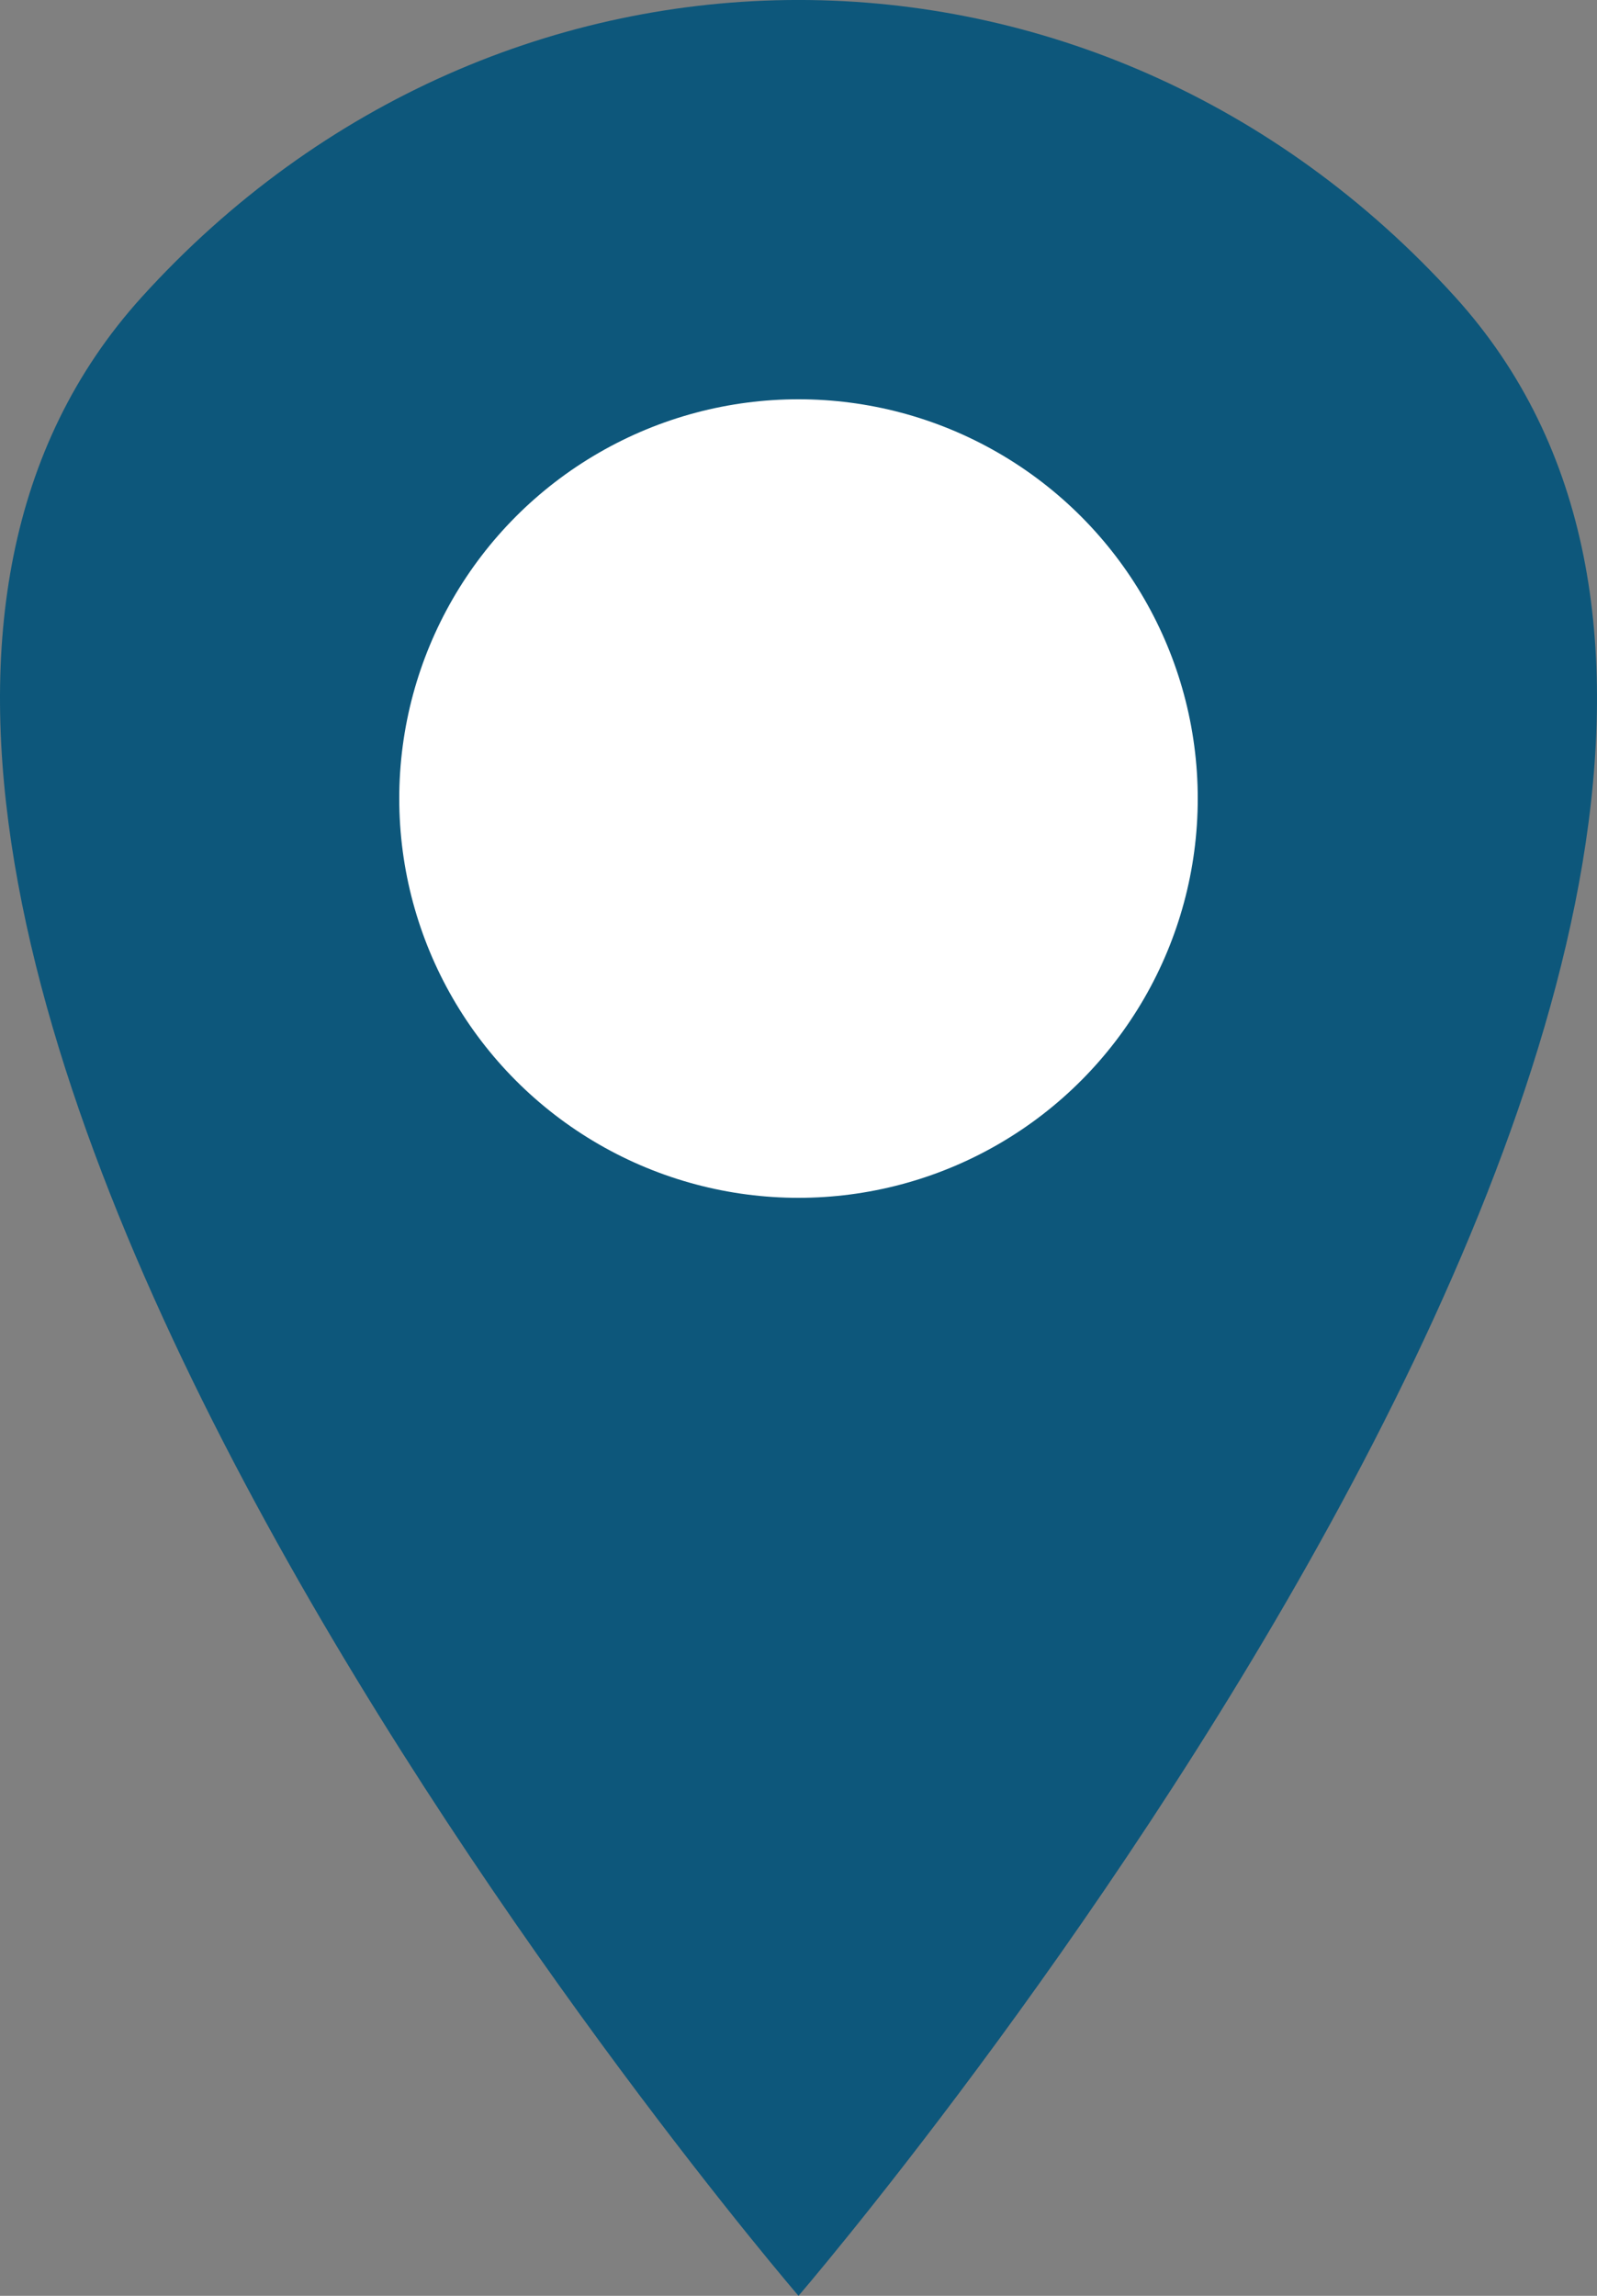 <svg width="16" height="23" viewBox="0 0 16 23" fill="none" xmlns="http://www.w3.org/2000/svg">
<rect x="0" y="0" width="16" height="23" fill="#808080" stroke="none"/>
<path d="M1.421 2.975C5.015 -0.992 10.985 -0.992 14.579 2.975C20.04 9.001 8 23 8 23C8 23 -4.04 9.001 1.421 2.975Z" fill="#0D577B"/>
<circle cx="8" cy="8" r="4" fill="white"/>
</svg>
